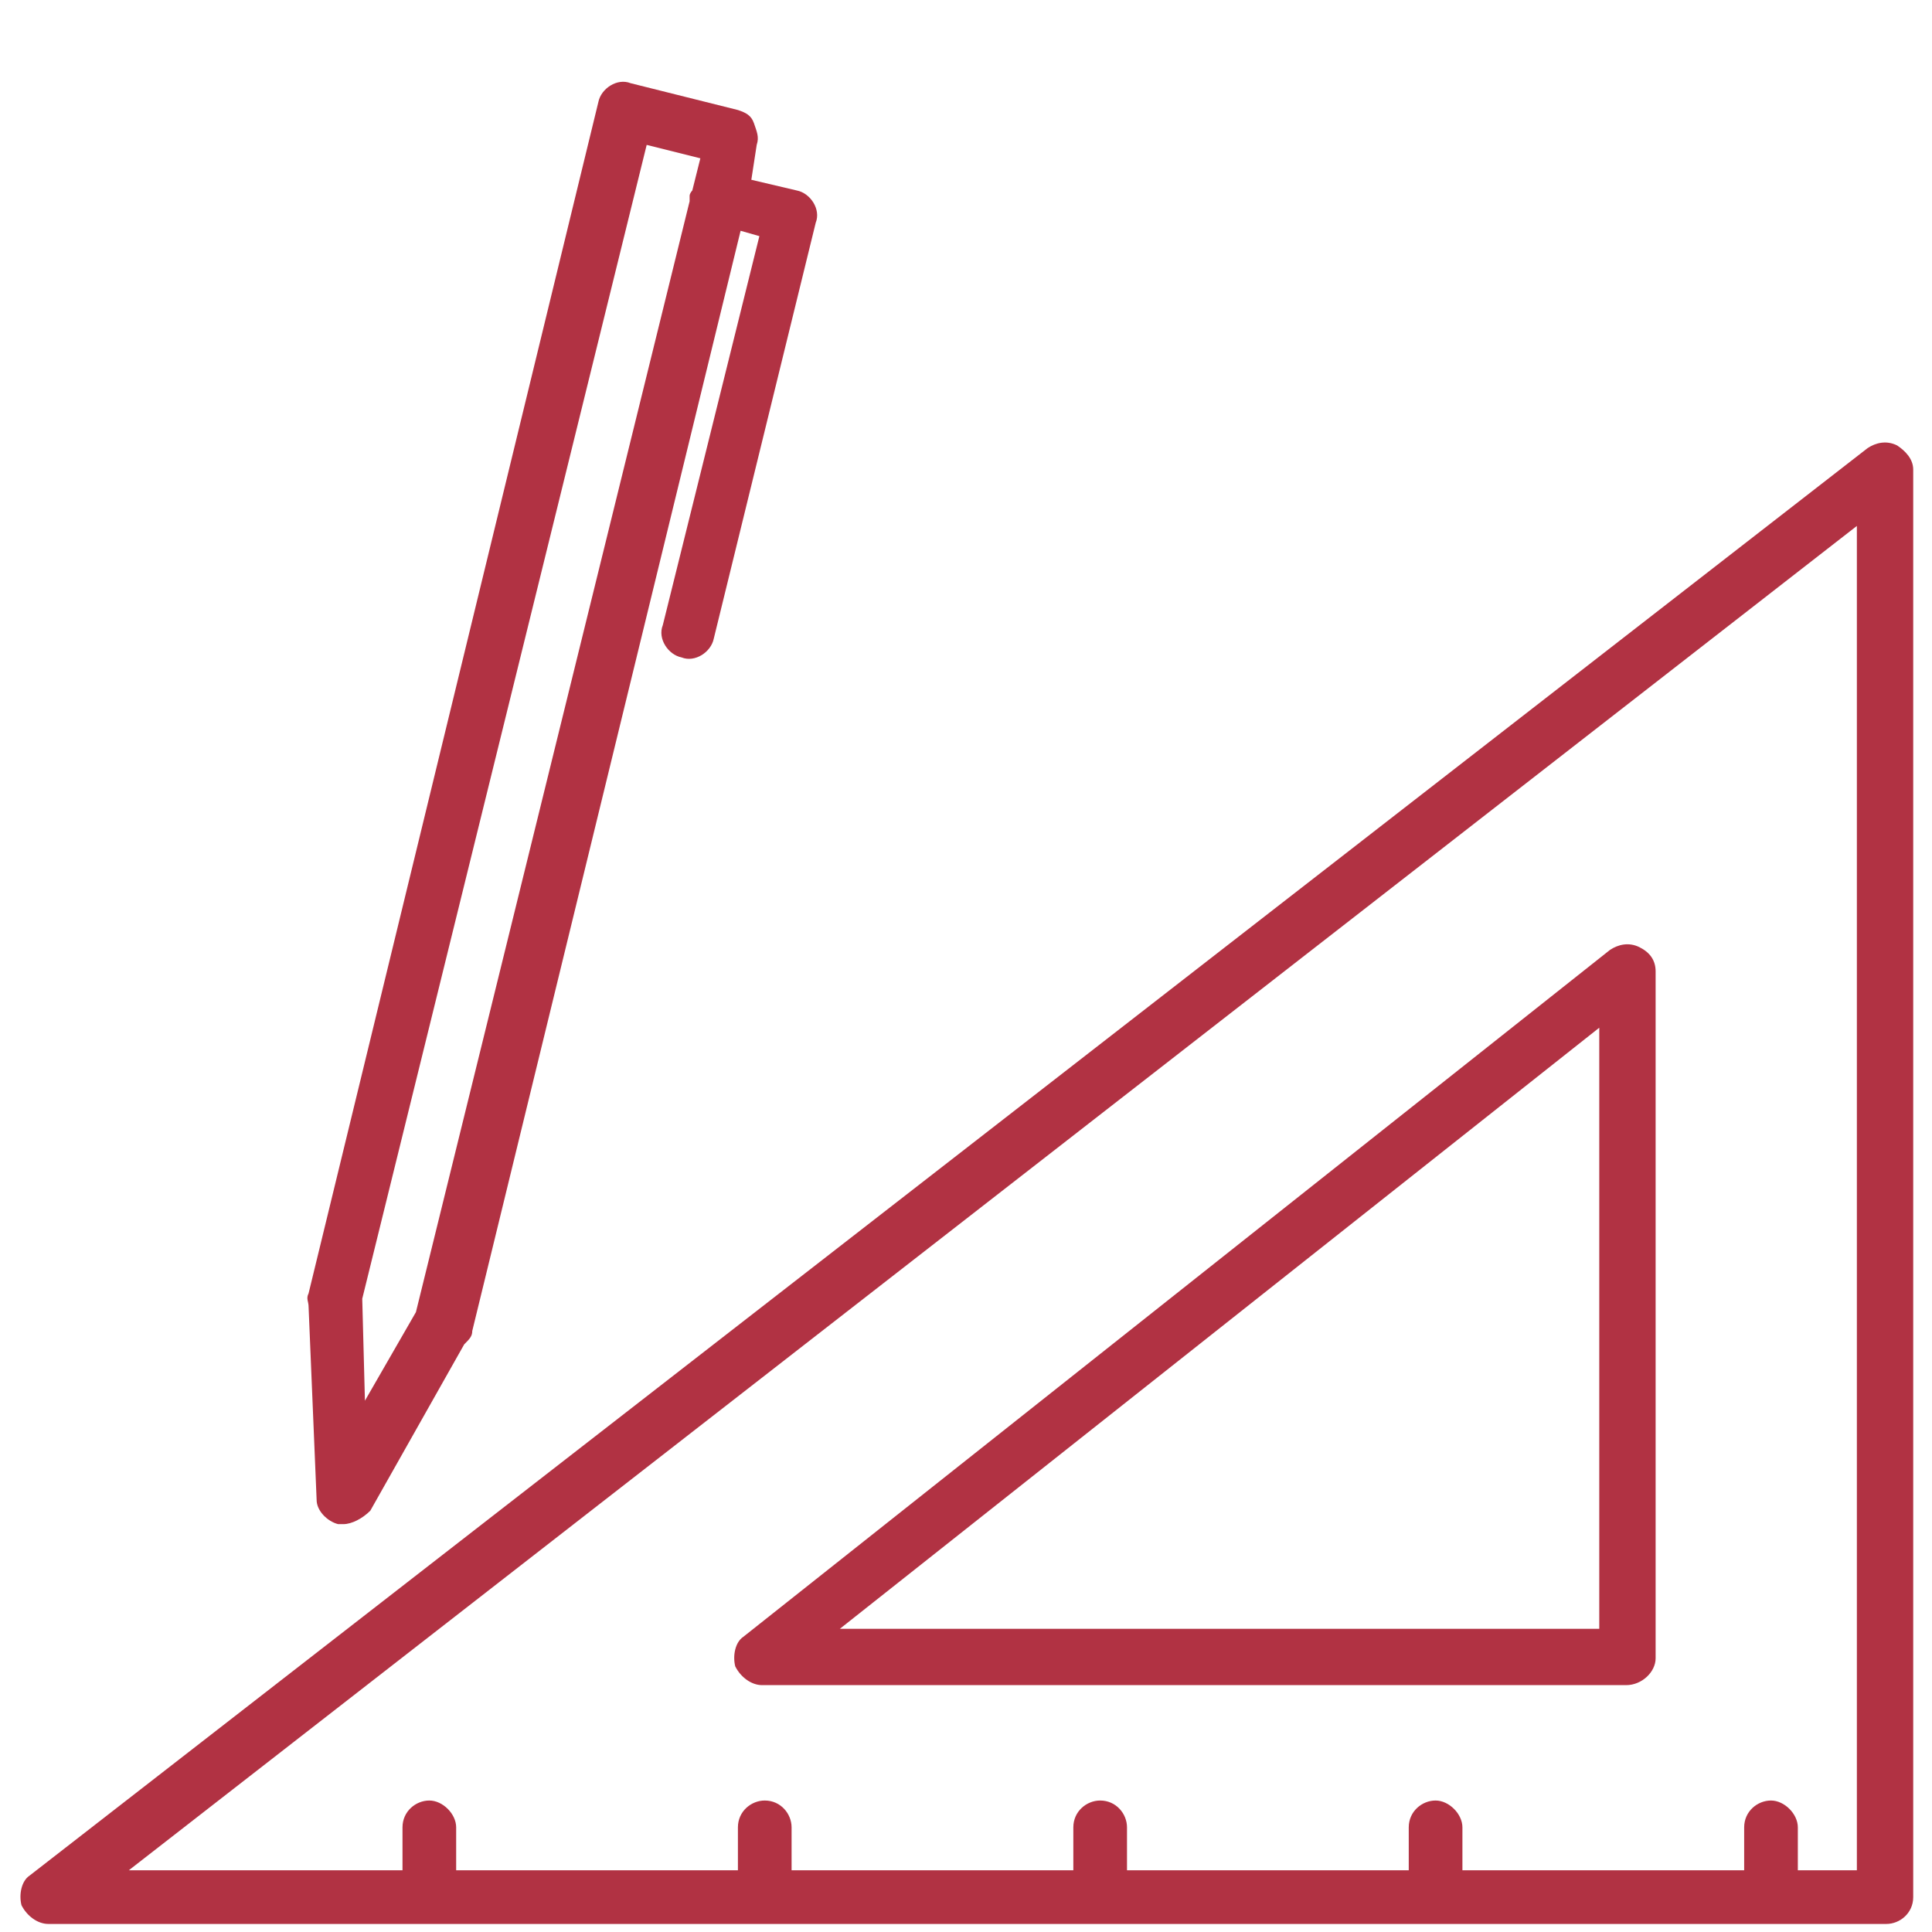 <svg xmlns="http://www.w3.org/2000/svg" viewBox="0 0 72 72" xml:space="preserve"><path d="M70.3 71.7H1.8c-.4 0-.8-.3-1-.7-.1-.4 0-.9.3-1.1l68.5-53.2c.3-.2.7-.3 1.1-.1.3.2.6.5.6.9v53.2c0 .6-.5 1-1 1m-3.4-2h2.3V19.6L4.8 69.7H15v-1.6c0-.6.5-1 1-1s1 .5 1 1v1.6h10.5v-1.6c0-.6.5-1 1-1 .6 0 1 .5 1 1v1.6H40v-1.6c0-.6.5-1 1-1 .6 0 1 .5 1 1v1.6h10.5v-1.6c0-.6.5-1 1-1s1 .5 1 1v1.6H65v-1.6c0-.6.5-1 1-1s1 .5 1 1v1.6zm-6.3-6.9H28.4c-.4 0-.8-.3-1-.7-.1-.4 0-.9.3-1.1L60 35.4c.3-.2.7-.3 1.1-.1q.6.3.6.9v25.6c0 .5-.5 1-1.1 1m-29.3-2.1h28.3V38.3zm-18.5-3.9h-.2c-.4-.1-.8-.5-.8-.9l-.3-7.2c0-.2-.1-.3 0-.5L22.3 3.8c.1-.5.7-.9 1.2-.7l4 1c.3.1.5.2.6.5s.2.5.1.8L28 6.7l1.7.4c.5.1.9.7.7 1.2l-3.8 15.5c-.1.5-.7.9-1.2.7-.5-.1-.9-.7-.7-1.2l3.6-14.5-.7-.2-10 41c0 .2-.1.3-.3.5l-3.5 6.2c-.3.3-.7.5-1 .5m.7-8.4.1 3.8 1.9-3.3L25.7 7.5v-.2c0-.1.1-.2.1-.2l.3-1.2-2-.5z" style="fill:#b13243"/></svg>